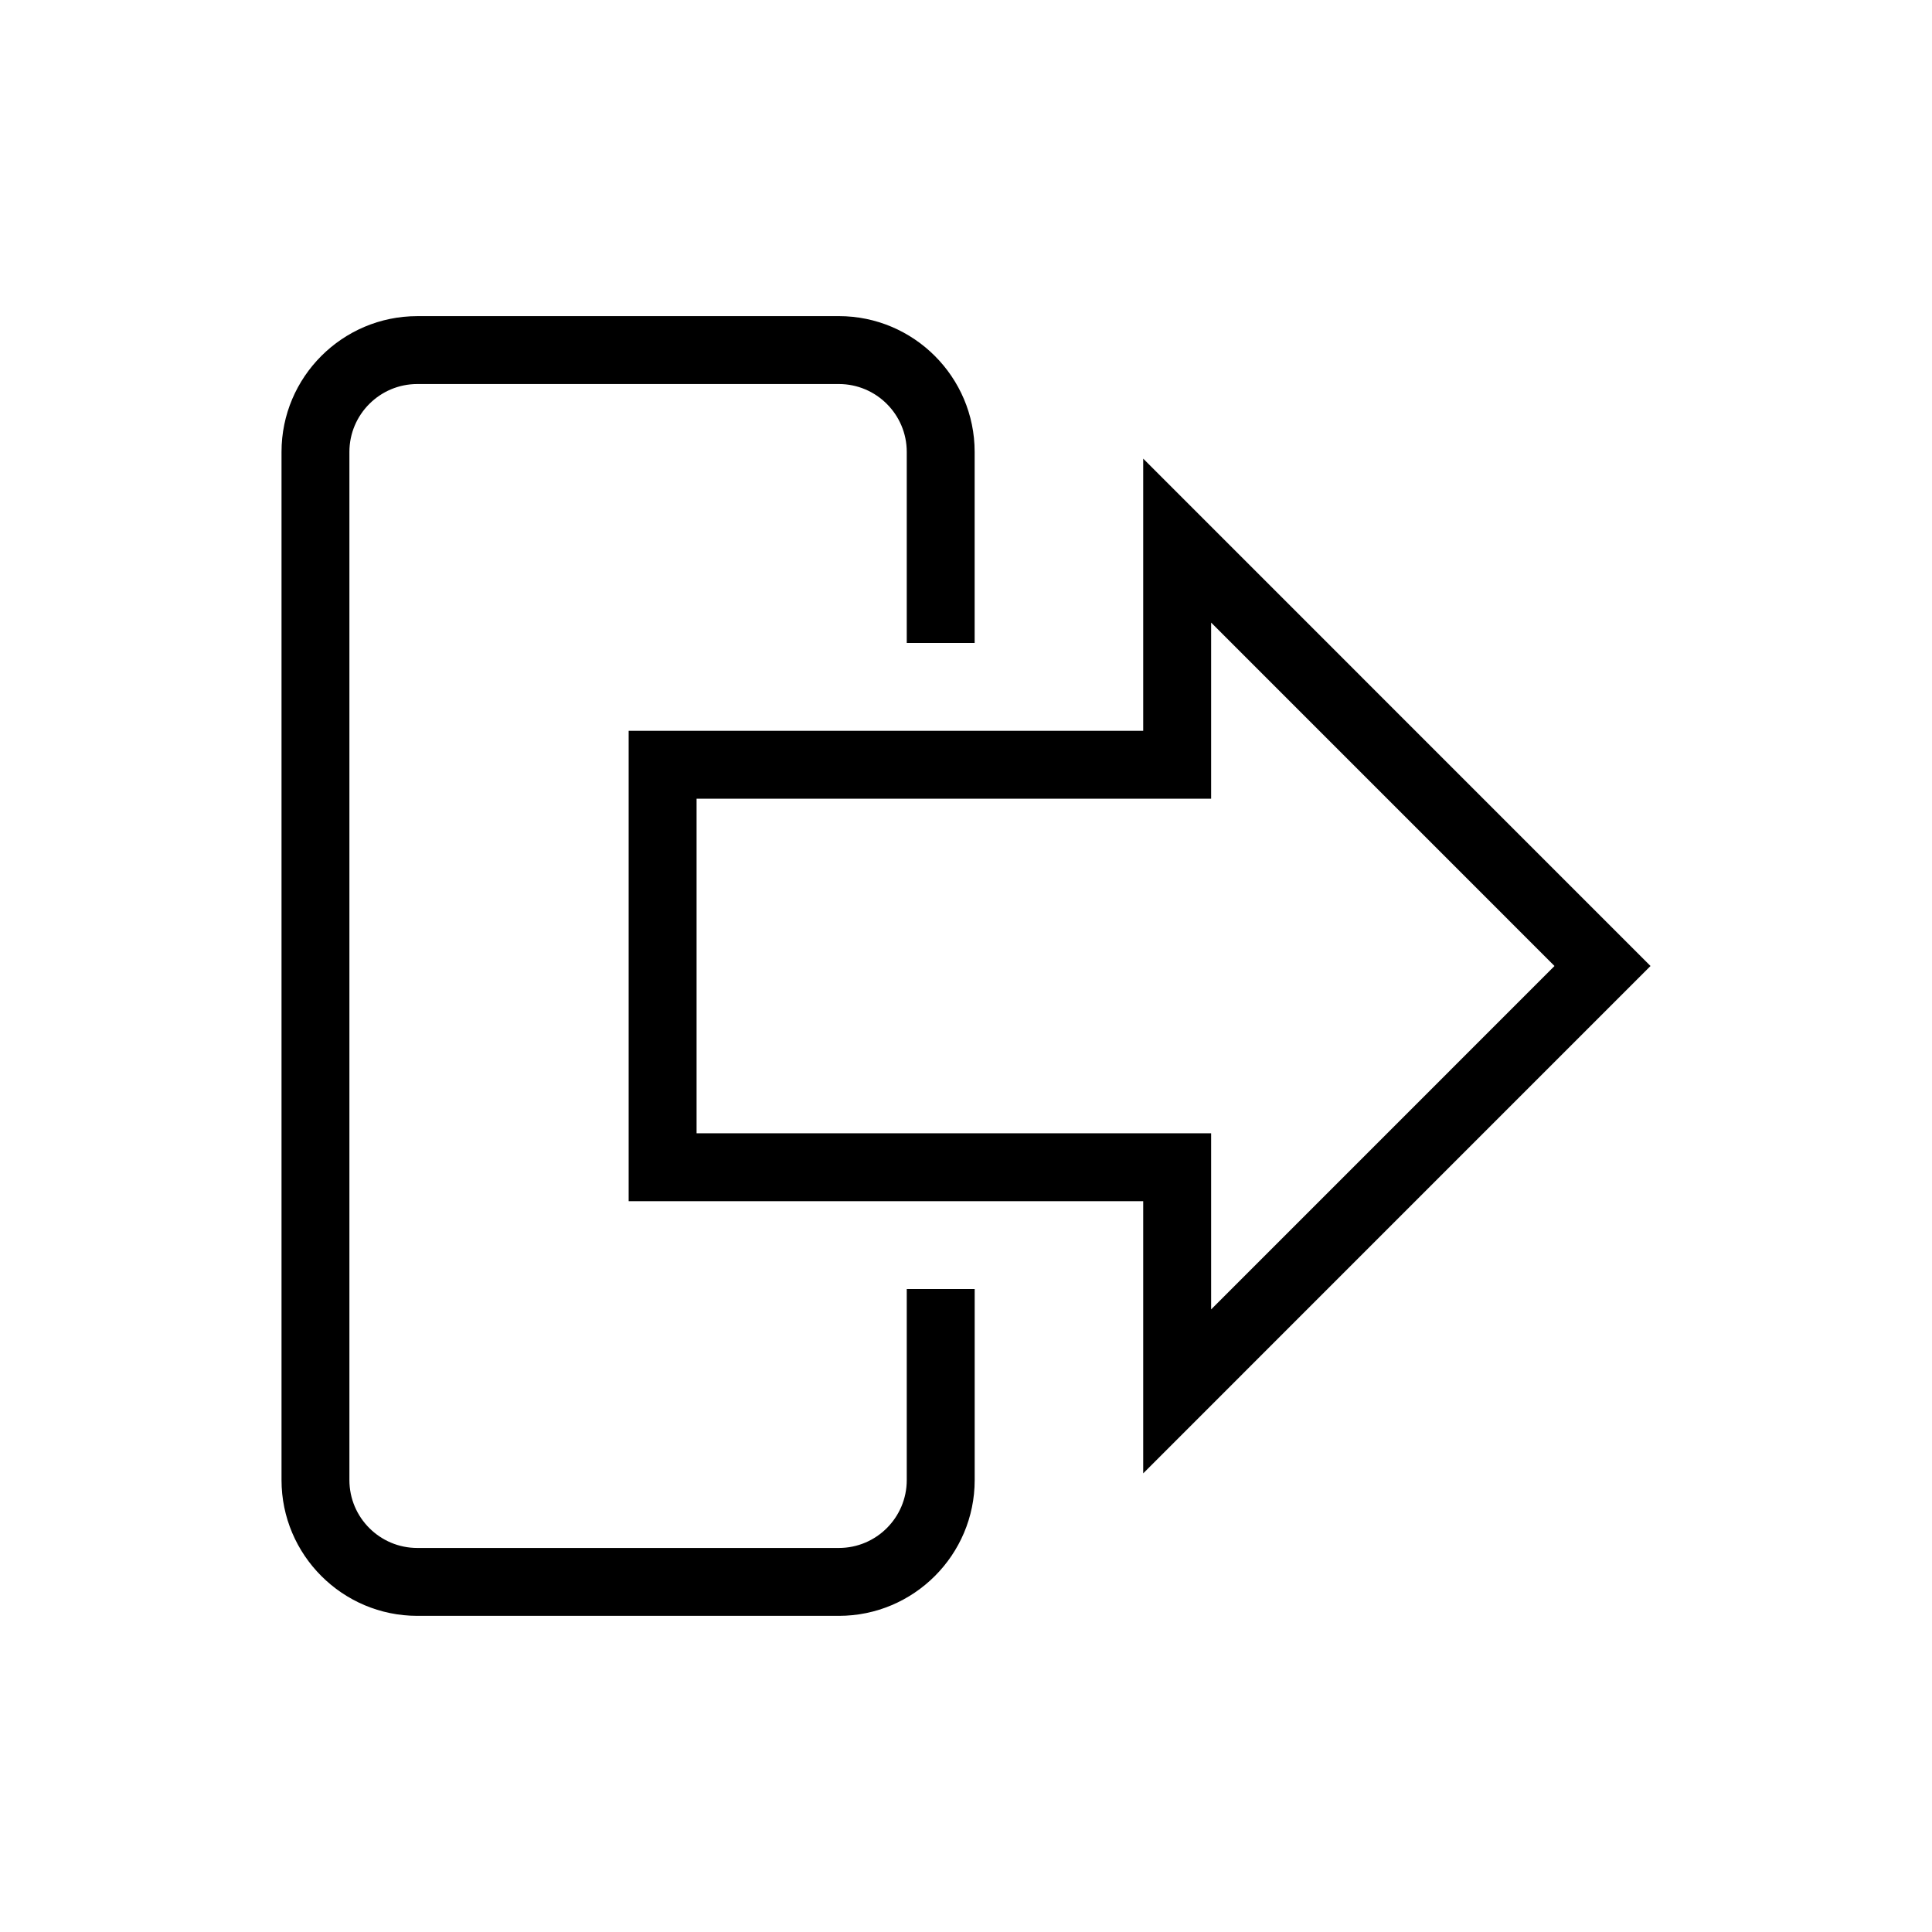 <?xml version="1.0" encoding="UTF-8"?>
<!-- Uploaded to: ICON Repo, www.svgrepo.com, Generator: ICON Repo Mixer Tools -->
<svg fill="#000000" width="800px" height="800px" version="1.1" viewBox="144 144 512 512" xmlns="http://www.w3.org/2000/svg">
 <g>
  <path d="m384.3 485.61v50.625c0 9.934-8.07 17.992-17.992 17.992h-111.72c-9.922 0-17.992-8.062-17.992-17.992v-272.47c0-9.922 8.07-17.992 17.992-17.992h111.72c9.922 0 17.992 8.07 17.992 17.992v50.625h17.992v-50.625c0-19.848-16.141-35.988-35.988-35.988l-111.71 0.004c-19.848 0-35.988 16.141-35.988 35.988v272.46c0 19.836 16.141 35.988 35.988 35.988h111.72c19.848 0 35.988-16.148 35.988-35.988v-50.625h-17.992z"/>
  <path d="m581.4 400-134.44-134.46v72.133h-136.36v124.65h136.36v72.133zm-252.8 44.332v-88.66h136.36v-46.684l91 91.012-91 91.008v-46.676z"/>
 </g>
</svg>